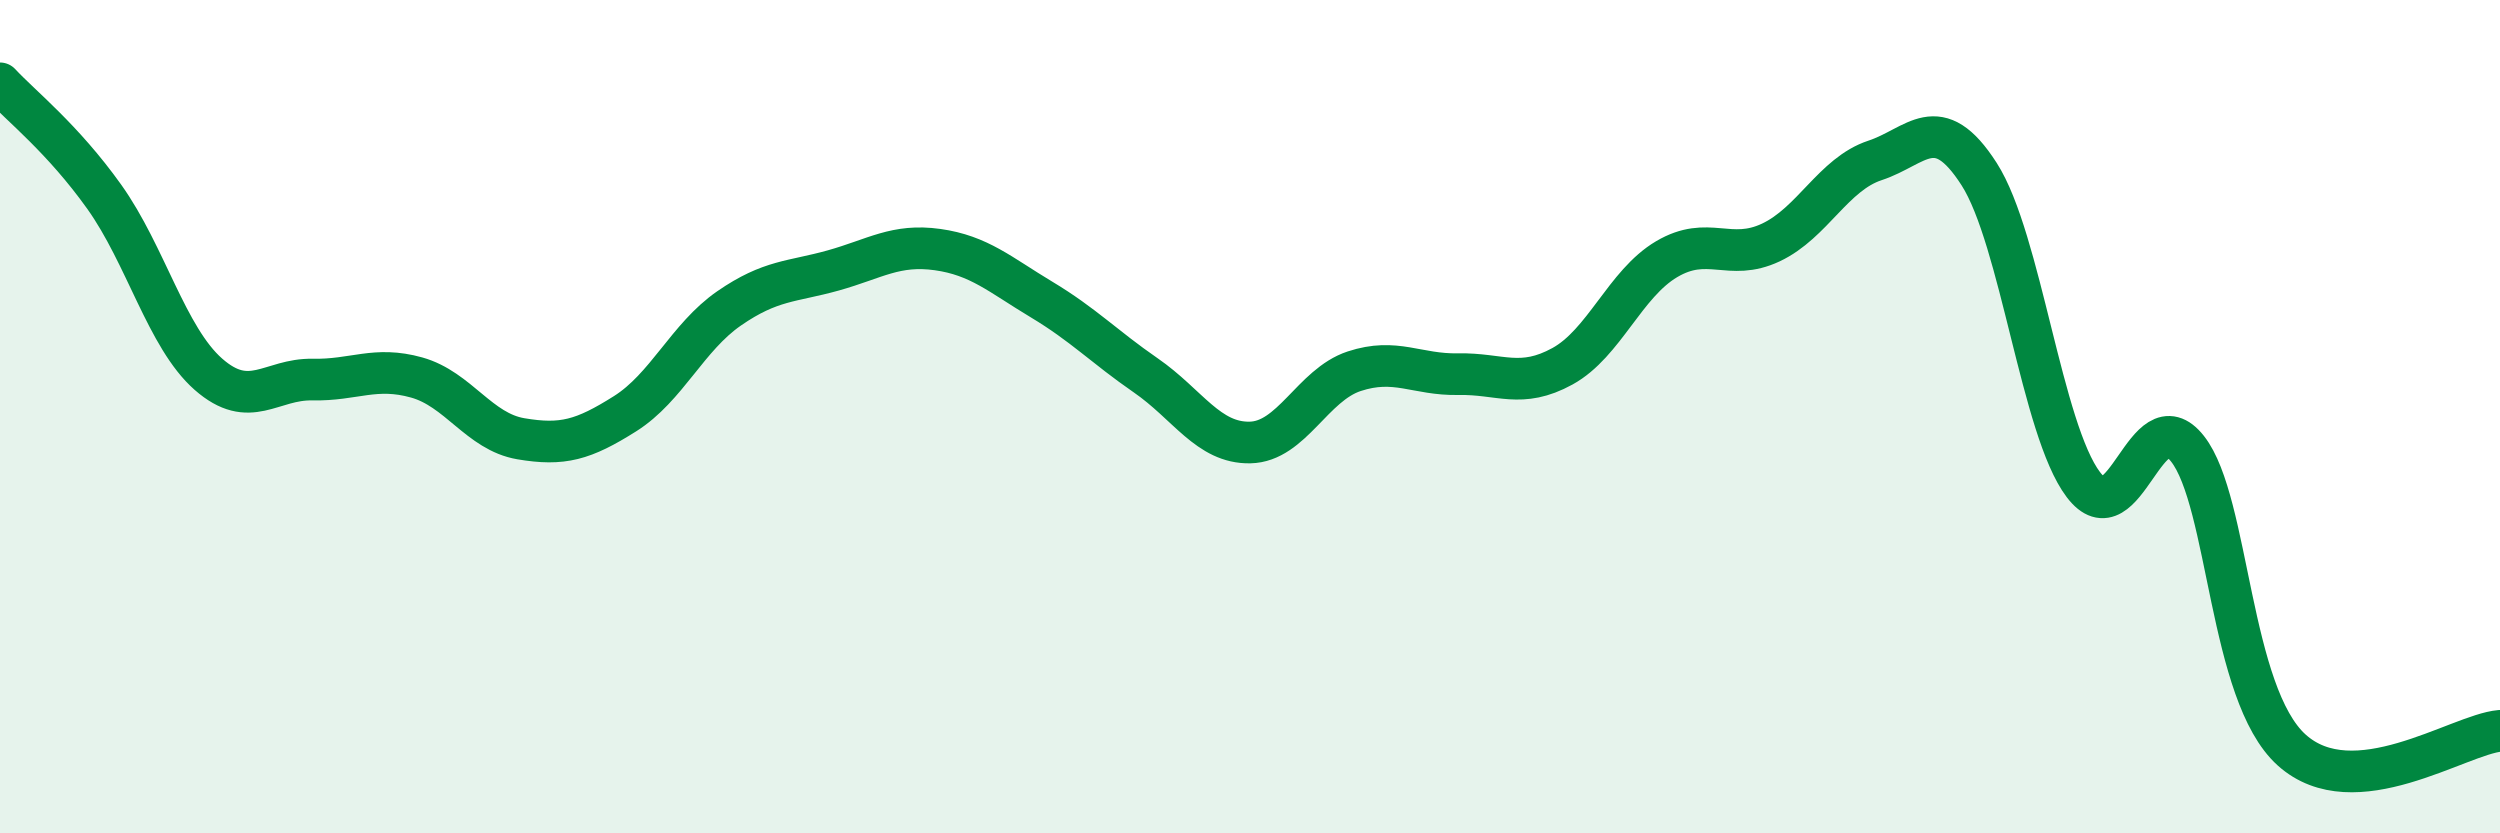 
    <svg width="60" height="20" viewBox="0 0 60 20" xmlns="http://www.w3.org/2000/svg">
      <path
        d="M 0,2 C 0.5,2.54 1.5,3.32 2.5,4.72 C 3.5,6.12 4,8.1 5,8.98 C 6,9.86 6.5,9.09 7.5,9.11 C 8.5,9.13 9,8.78 10,9.06 C 11,9.34 11.5,10.36 12.5,10.53 C 13.5,10.7 14,10.56 15,9.93 C 16,9.3 16.5,8.09 17.5,7.4 C 18.5,6.71 19,6.77 20,6.49 C 21,6.21 21.5,5.85 22.5,5.99 C 23.5,6.13 24,6.59 25,7.19 C 26,7.79 26.5,8.32 27.5,9.01 C 28.5,9.7 29,10.64 30,10.62 C 31,10.6 31.5,9.24 32.5,8.91 C 33.5,8.58 34,9 35,8.98 C 36,8.96 36.5,9.34 37.5,8.79 C 38.5,8.24 39,6.81 40,6.22 C 41,5.63 41.5,6.29 42.5,5.82 C 43.5,5.35 44,4.18 45,3.85 C 46,3.52 46.5,2.62 47.5,4.18 C 48.5,5.74 49,10.31 50,11.63 C 51,12.95 51.5,9.5 52.5,10.77 C 53.5,12.04 53.5,16.65 55,18 C 56.5,19.35 59,17.63 60,17.54L60 20L0 20Z"
        fill="#008740"
        opacity="0.1"
        stroke-linecap="round"
        stroke-linejoin="round"
      />
      <path
        d="M 0,2 C 0.5,2.54 1.5,3.32 2.5,4.72 C 3.5,6.12 4,8.1 5,8.98 C 6,9.86 6.5,9.09 7.5,9.11 C 8.5,9.13 9,8.78 10,9.06 C 11,9.34 11.5,10.36 12.5,10.53 C 13.5,10.7 14,10.56 15,9.93 C 16,9.3 16.5,8.09 17.5,7.4 C 18.5,6.71 19,6.77 20,6.49 C 21,6.21 21.5,5.85 22.5,5.99 C 23.5,6.13 24,6.59 25,7.19 C 26,7.79 26.5,8.32 27.5,9.01 C 28.5,9.7 29,10.64 30,10.62 C 31,10.6 31.5,9.24 32.5,8.91 C 33.5,8.58 34,9 35,8.98 C 36,8.96 36.5,9.34 37.5,8.79 C 38.5,8.24 39,6.81 40,6.22 C 41,5.63 41.5,6.29 42.5,5.82 C 43.5,5.35 44,4.18 45,3.85 C 46,3.52 46.5,2.62 47.5,4.18 C 48.5,5.74 49,10.31 50,11.63 C 51,12.95 51.5,9.5 52.5,10.77 C 53.5,12.04 53.5,16.65 55,18 C 56.5,19.35 59,17.63 60,17.54"
        stroke="#008740"
        stroke-width="1"
        fill="none"
        stroke-linecap="round"
        stroke-linejoin="round"
      />
    </svg>
  